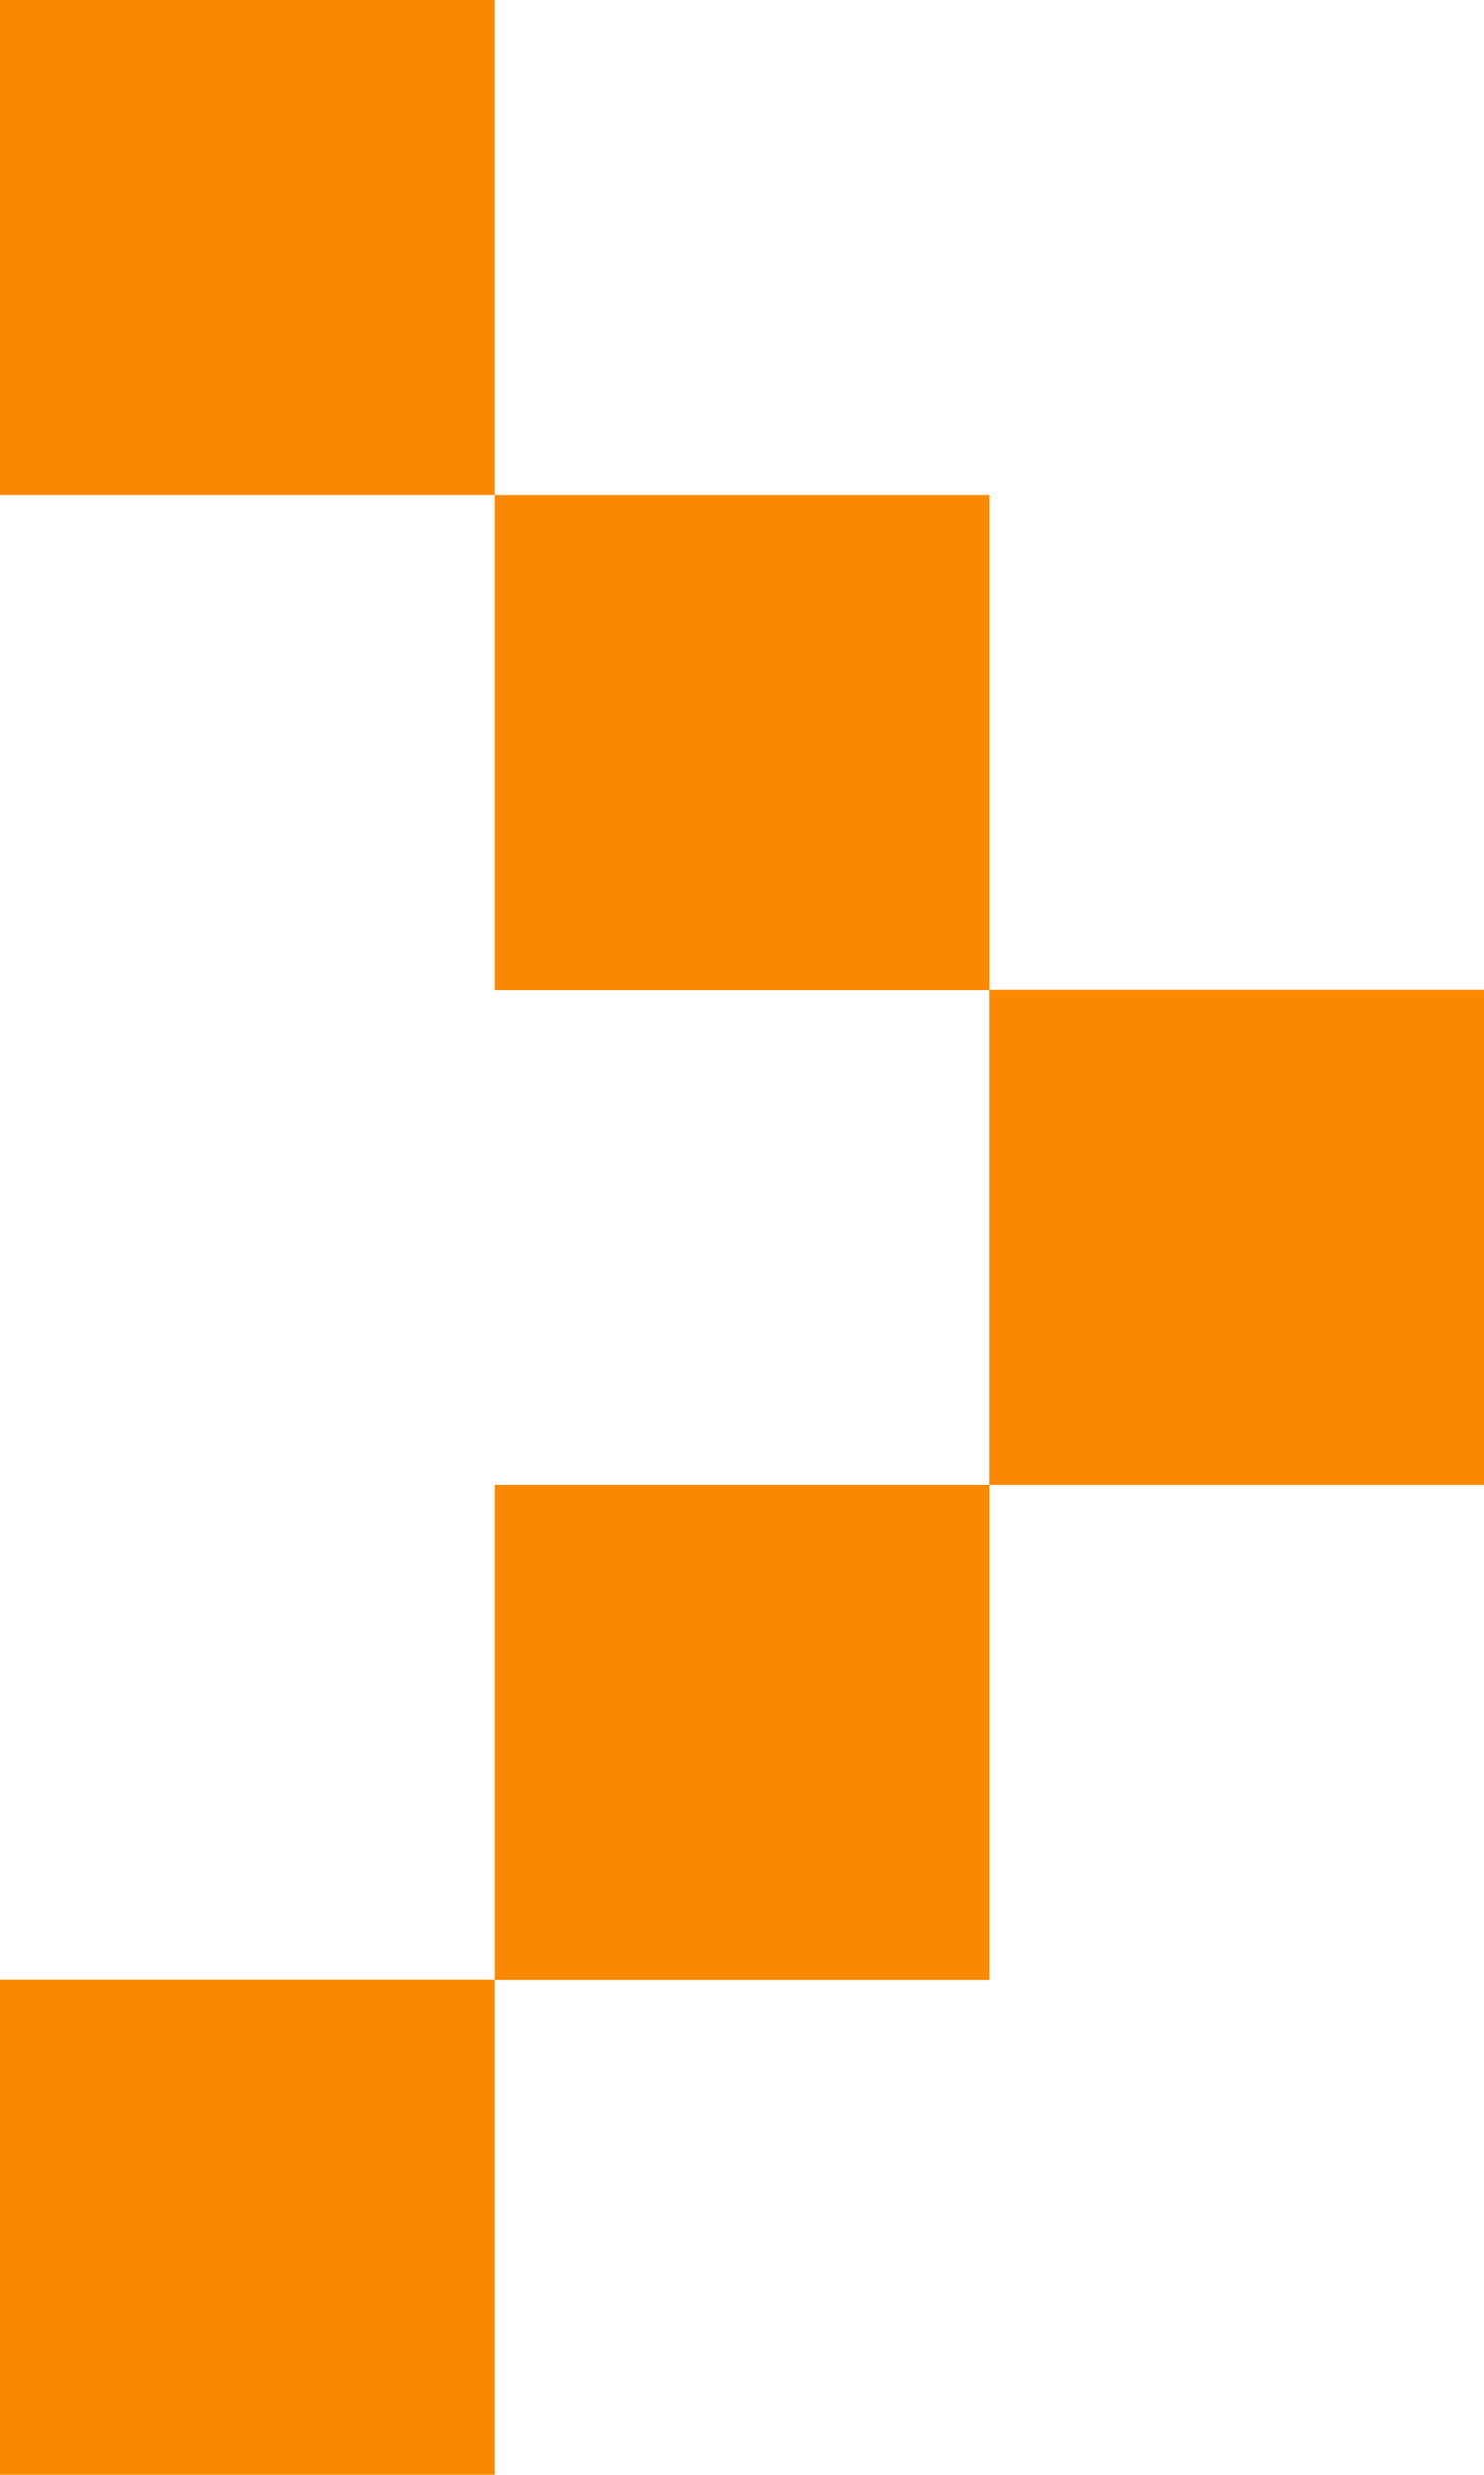 <svg xmlns="http://www.w3.org/2000/svg" width="6.434" height="10.723" viewBox="0 0 6.434 10.723"><rect width="2.145" height="2.145" fill="#fa8800"/><rect width="2.145" height="2.145" transform="translate(2.145 2.145)" fill="#fa8800"/><rect width="2.145" height="2.145" transform="translate(4.289 4.289)" fill="#fa8800"/><rect width="2.145" height="2.145" transform="translate(2.145 6.434)" fill="#fa8800"/><rect width="2.145" height="2.145" transform="translate(0 8.578)" fill="#fa8800"/></svg>